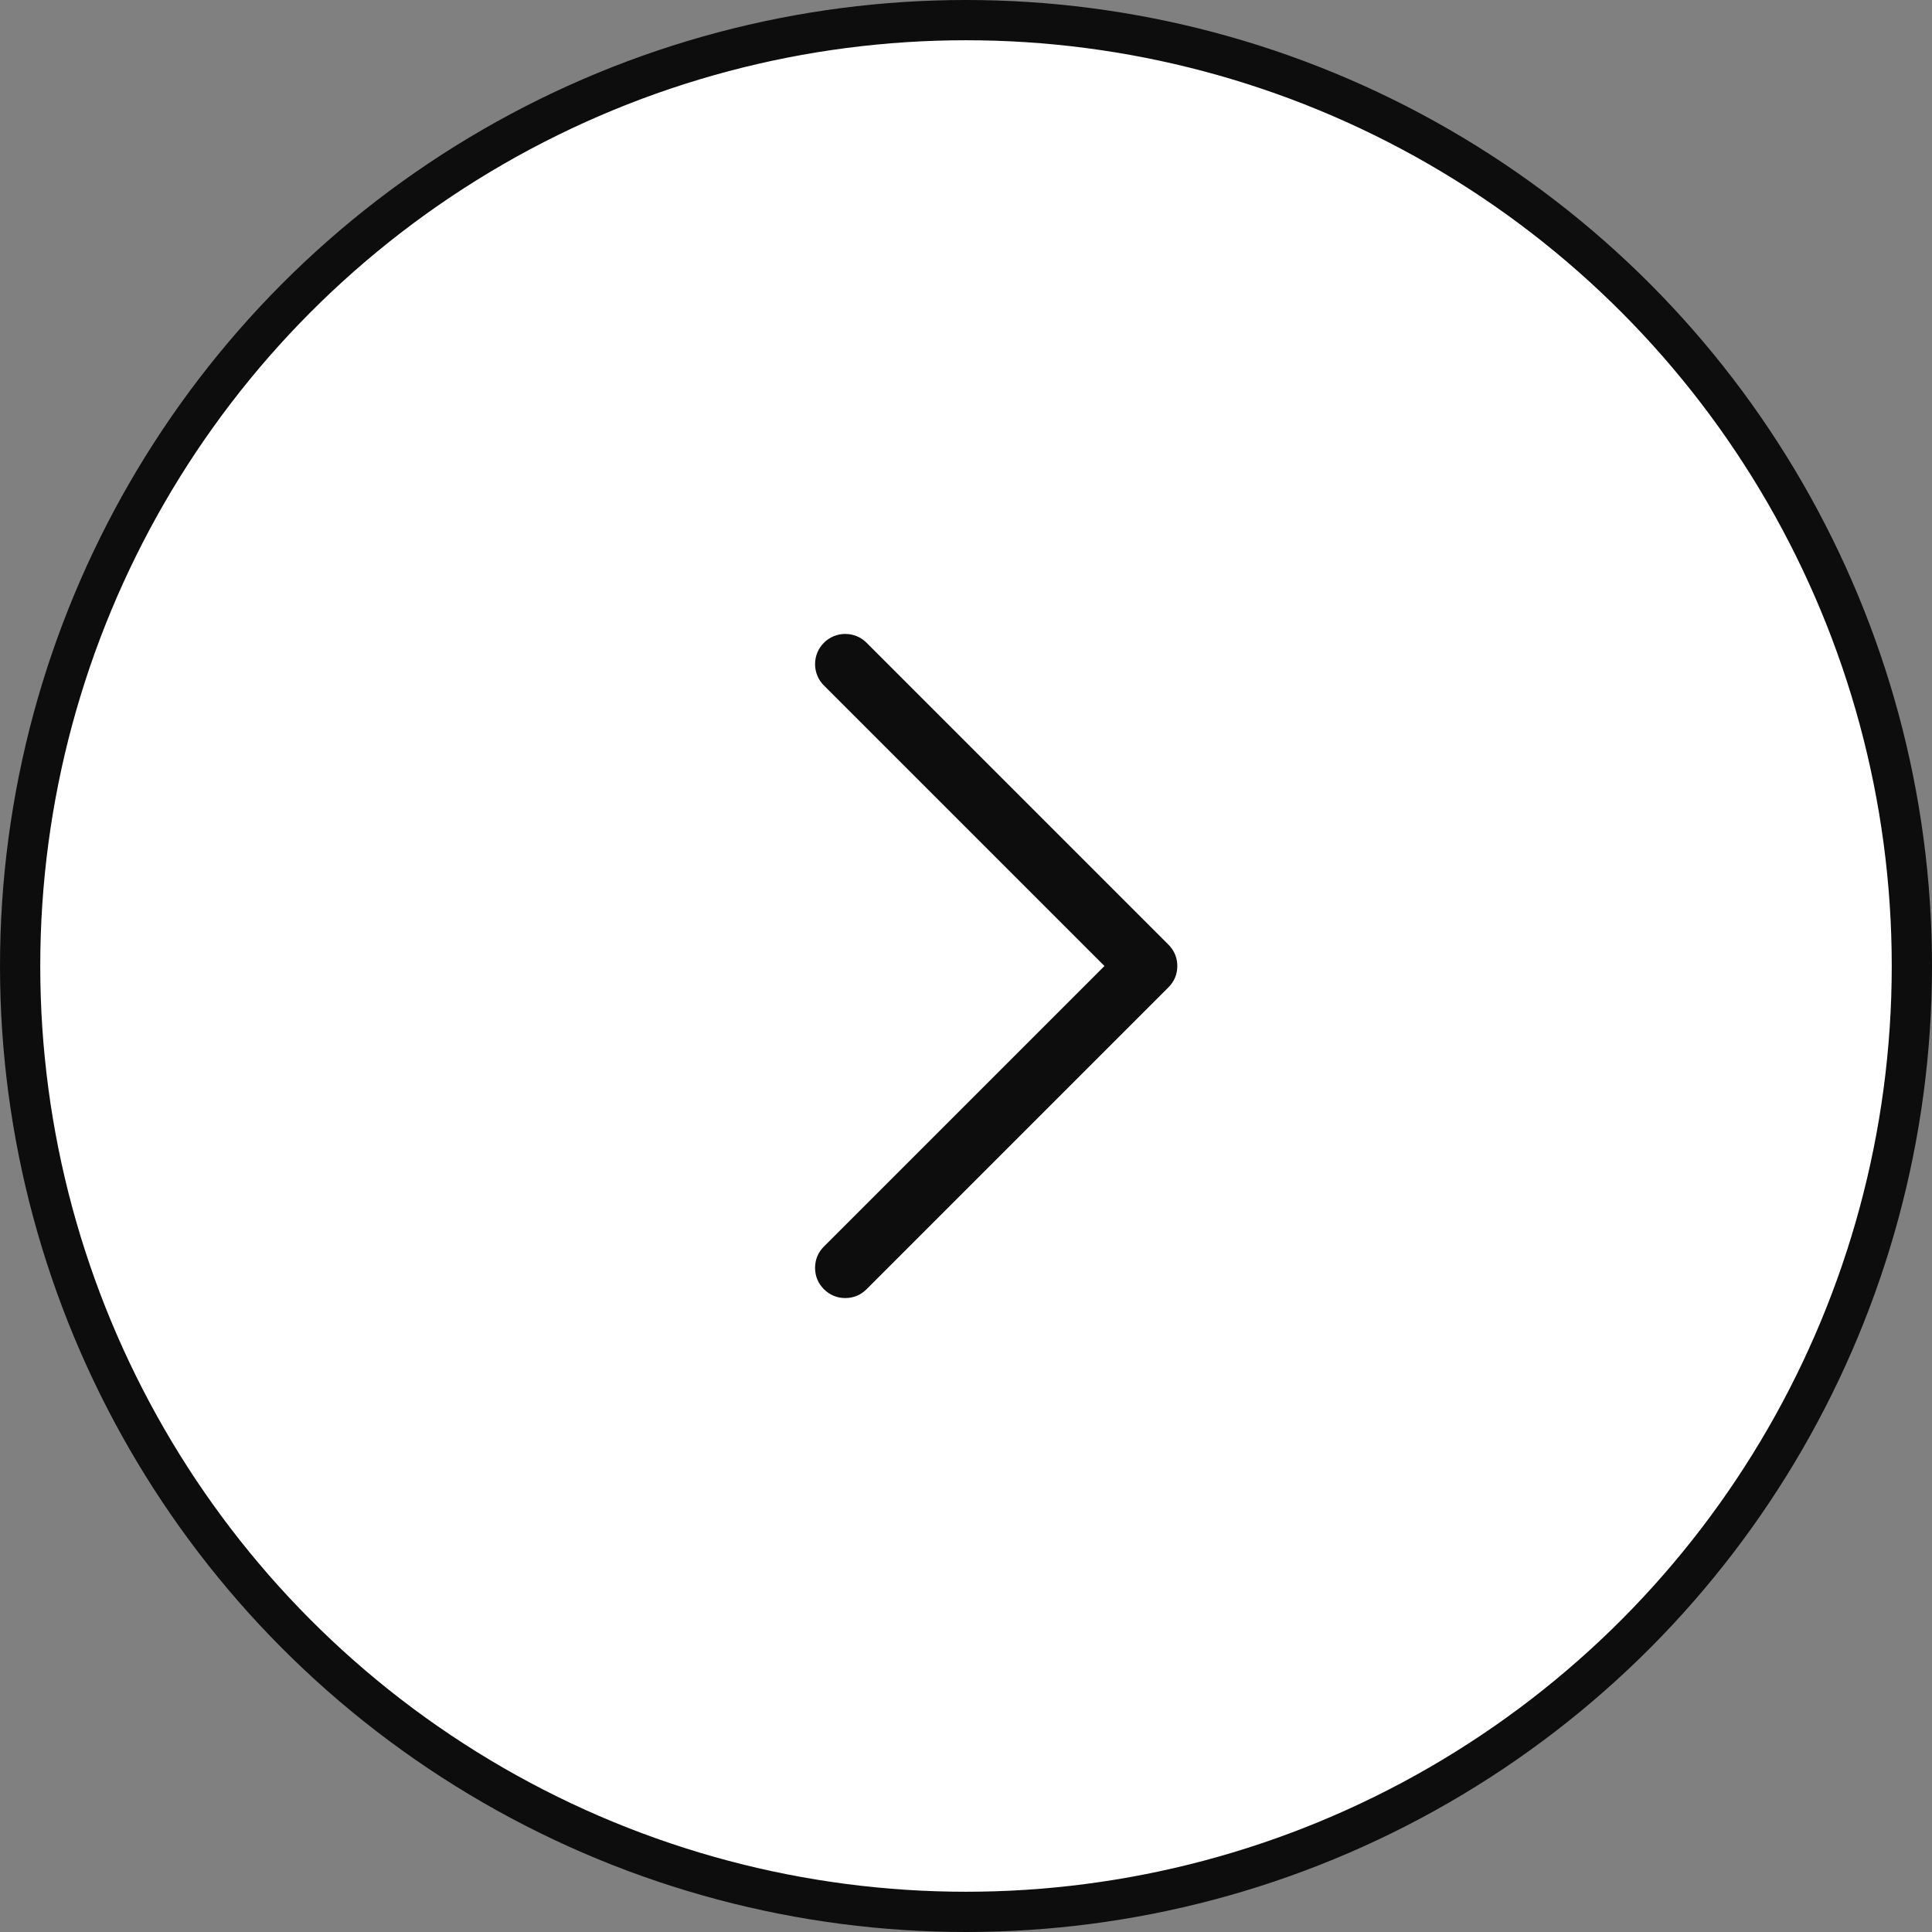 <svg width="24" height="24" viewBox="0 0 24 24" fill="none" xmlns="http://www.w3.org/2000/svg">
<rect x="0" y="0" width="24" height="24" fill="#808080" stroke="none"/>
<circle cx="12" cy="12" r="11.75" fill="white" stroke="#0D0D0D" stroke-width="0.5"/>
<path d="M14.515 12.265L10.765 16.015C10.73 16.05 10.689 16.078 10.644 16.097C10.598 16.116 10.549 16.125 10.5 16.125C10.451 16.125 10.402 16.116 10.356 16.097C10.311 16.078 10.27 16.05 10.235 16.015C10.2 15.98 10.172 15.939 10.153 15.894C10.134 15.848 10.125 15.799 10.125 15.75C10.125 15.701 10.134 15.652 10.153 15.606C10.172 15.561 10.2 15.52 10.235 15.485L13.72 12L10.235 8.515C10.164 8.445 10.125 8.35 10.125 8.25C10.125 8.151 10.164 8.055 10.235 7.985C10.305 7.914 10.4 7.875 10.5 7.875C10.6 7.875 10.695 7.914 10.765 7.985L14.515 11.735C14.55 11.77 14.578 11.811 14.597 11.856C14.616 11.902 14.625 11.951 14.625 12C14.625 12.049 14.616 12.098 14.597 12.144C14.578 12.189 14.55 12.23 14.515 12.265Z" fill="#0D0D0D"/>
</svg>
